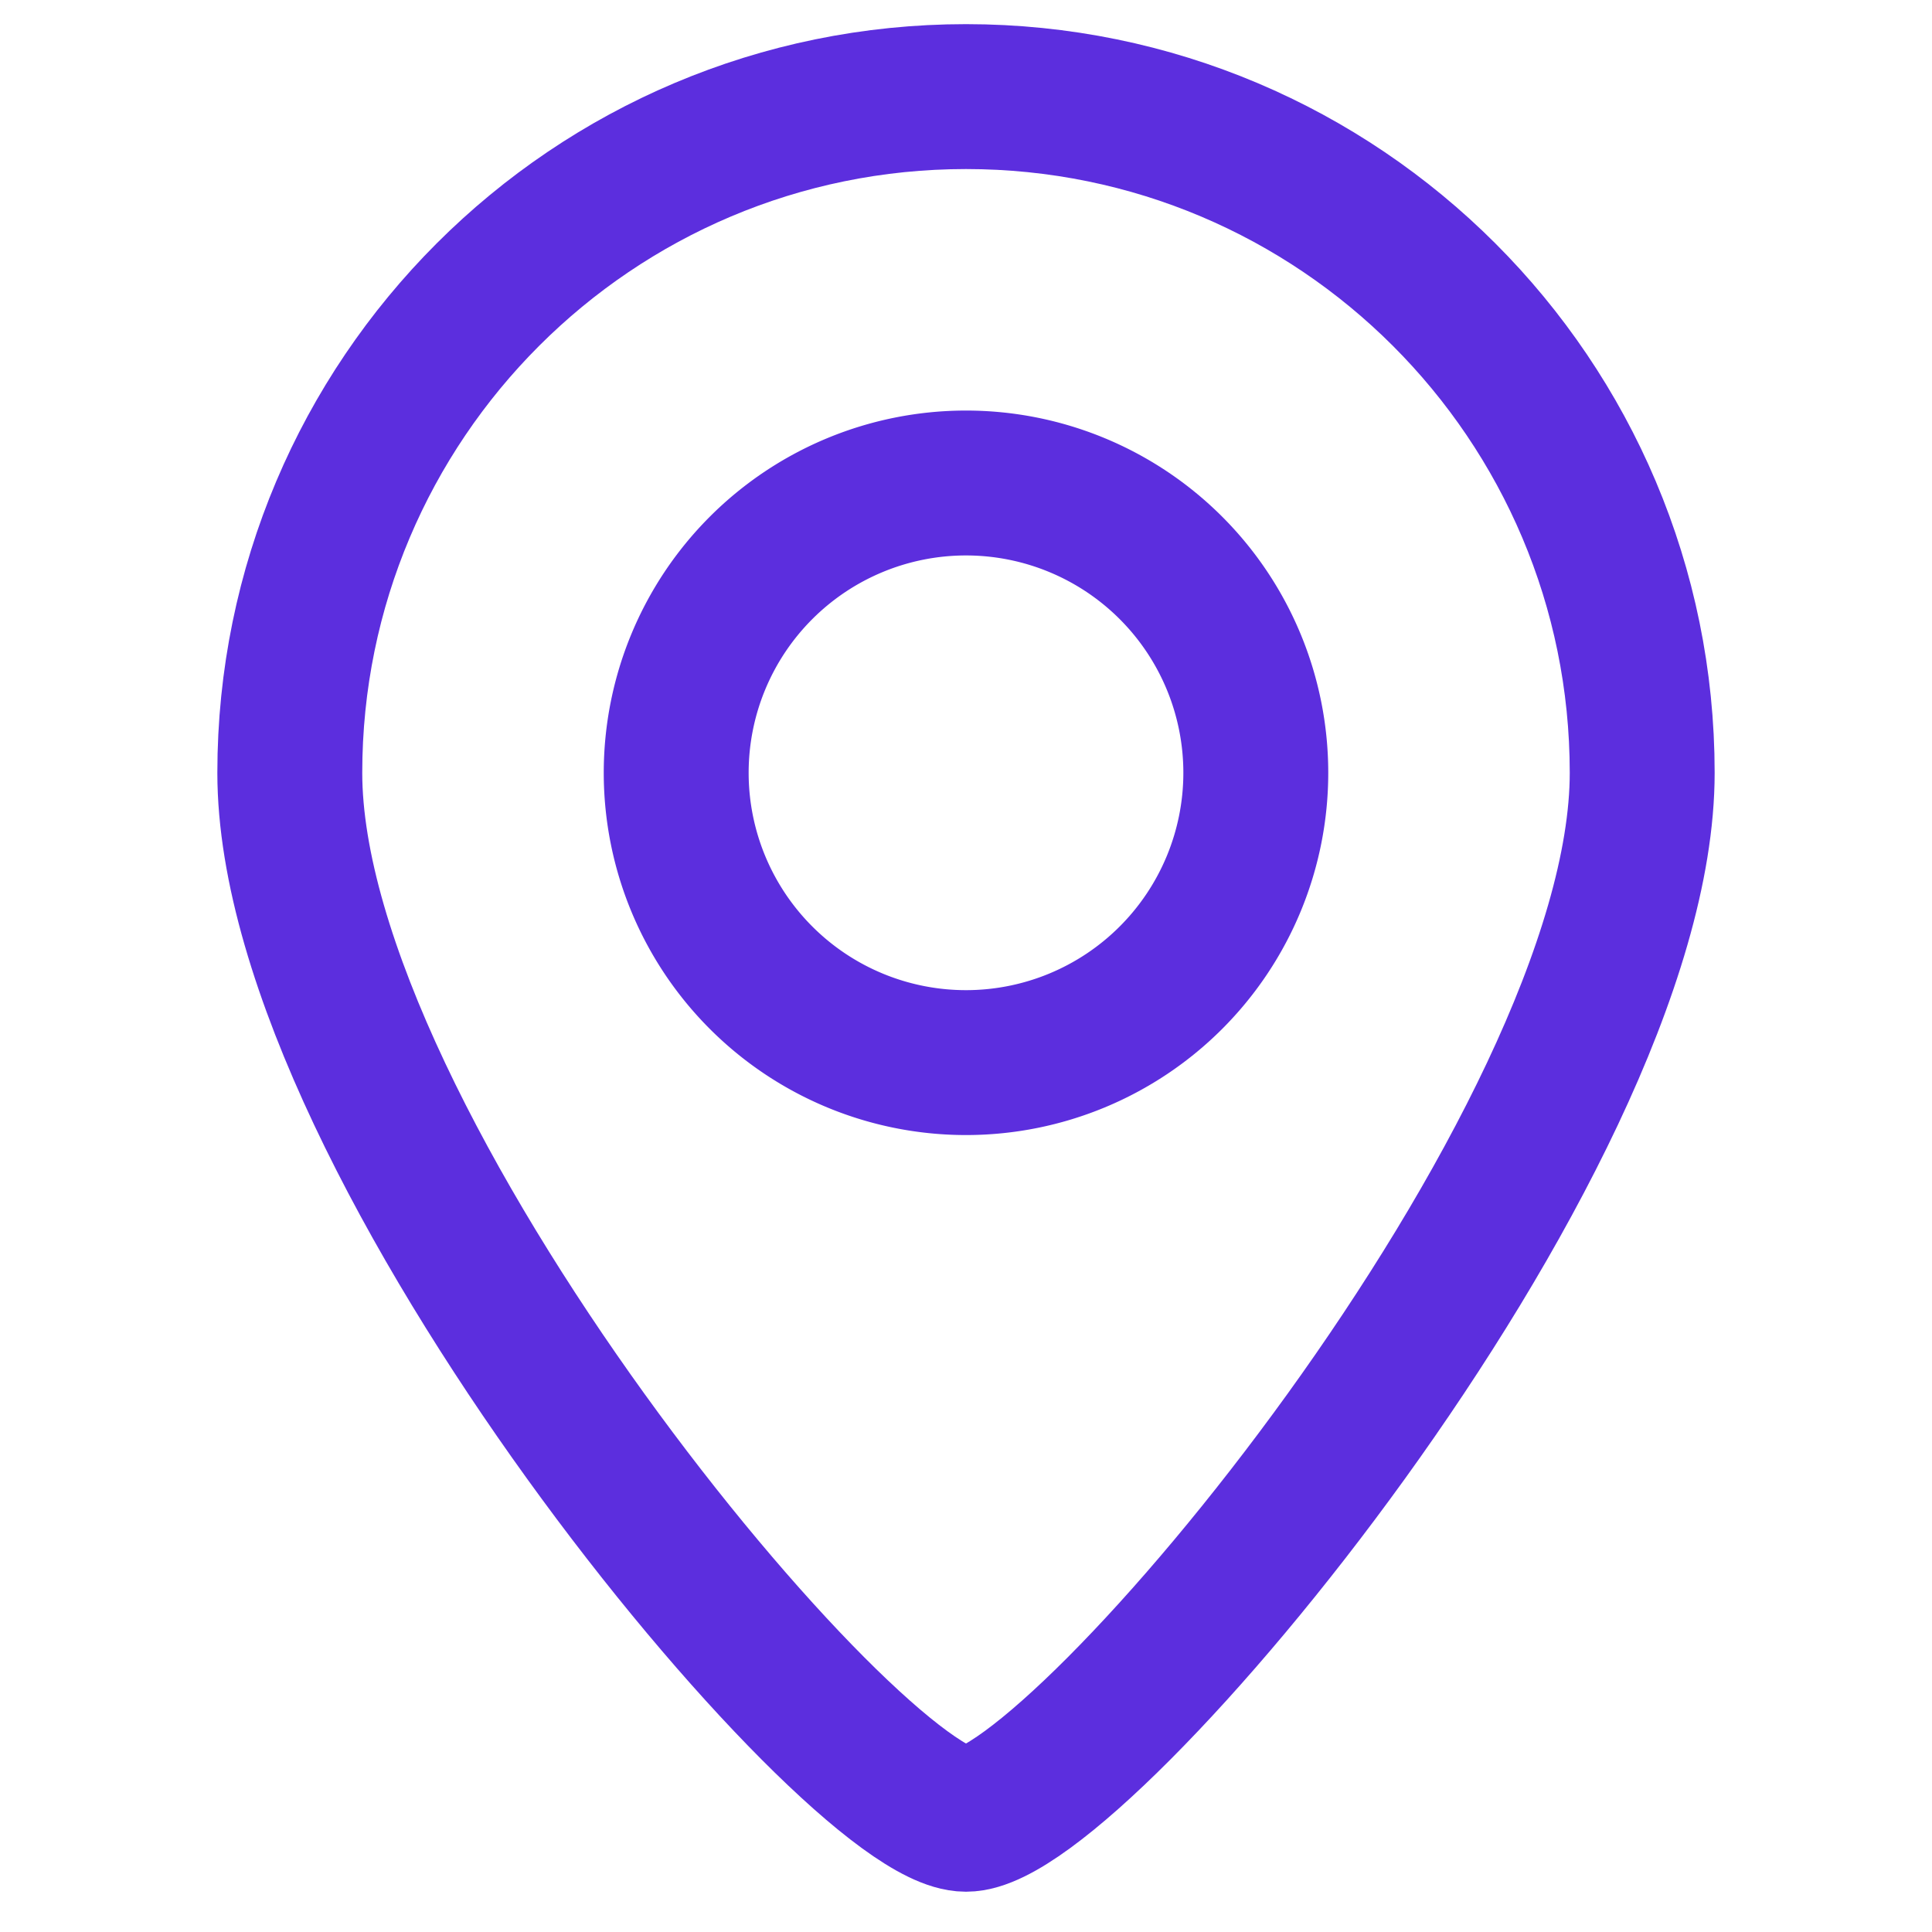 <svg xmlns="http://www.w3.org/2000/svg" width="20" height="20" viewBox="0 0 20 20" class="design-iconfont">
  <g stroke="#5C2EDE" stroke-width="1.5" fill="none" fill-rule="evenodd">
    <path d="M10,18.833 C11.167,18.833 17,11.866 17,8 C17,4.134 13.866,1 10,1 C6.134,1 3,4.134 3,8 C3,11.866 8.833,18.833 10,18.833 Z"/>
    <path d="M10 5A3 3 0 1 0 10 11A3 3 0 1 0 10 5Z"/>
  </g>
</svg>
